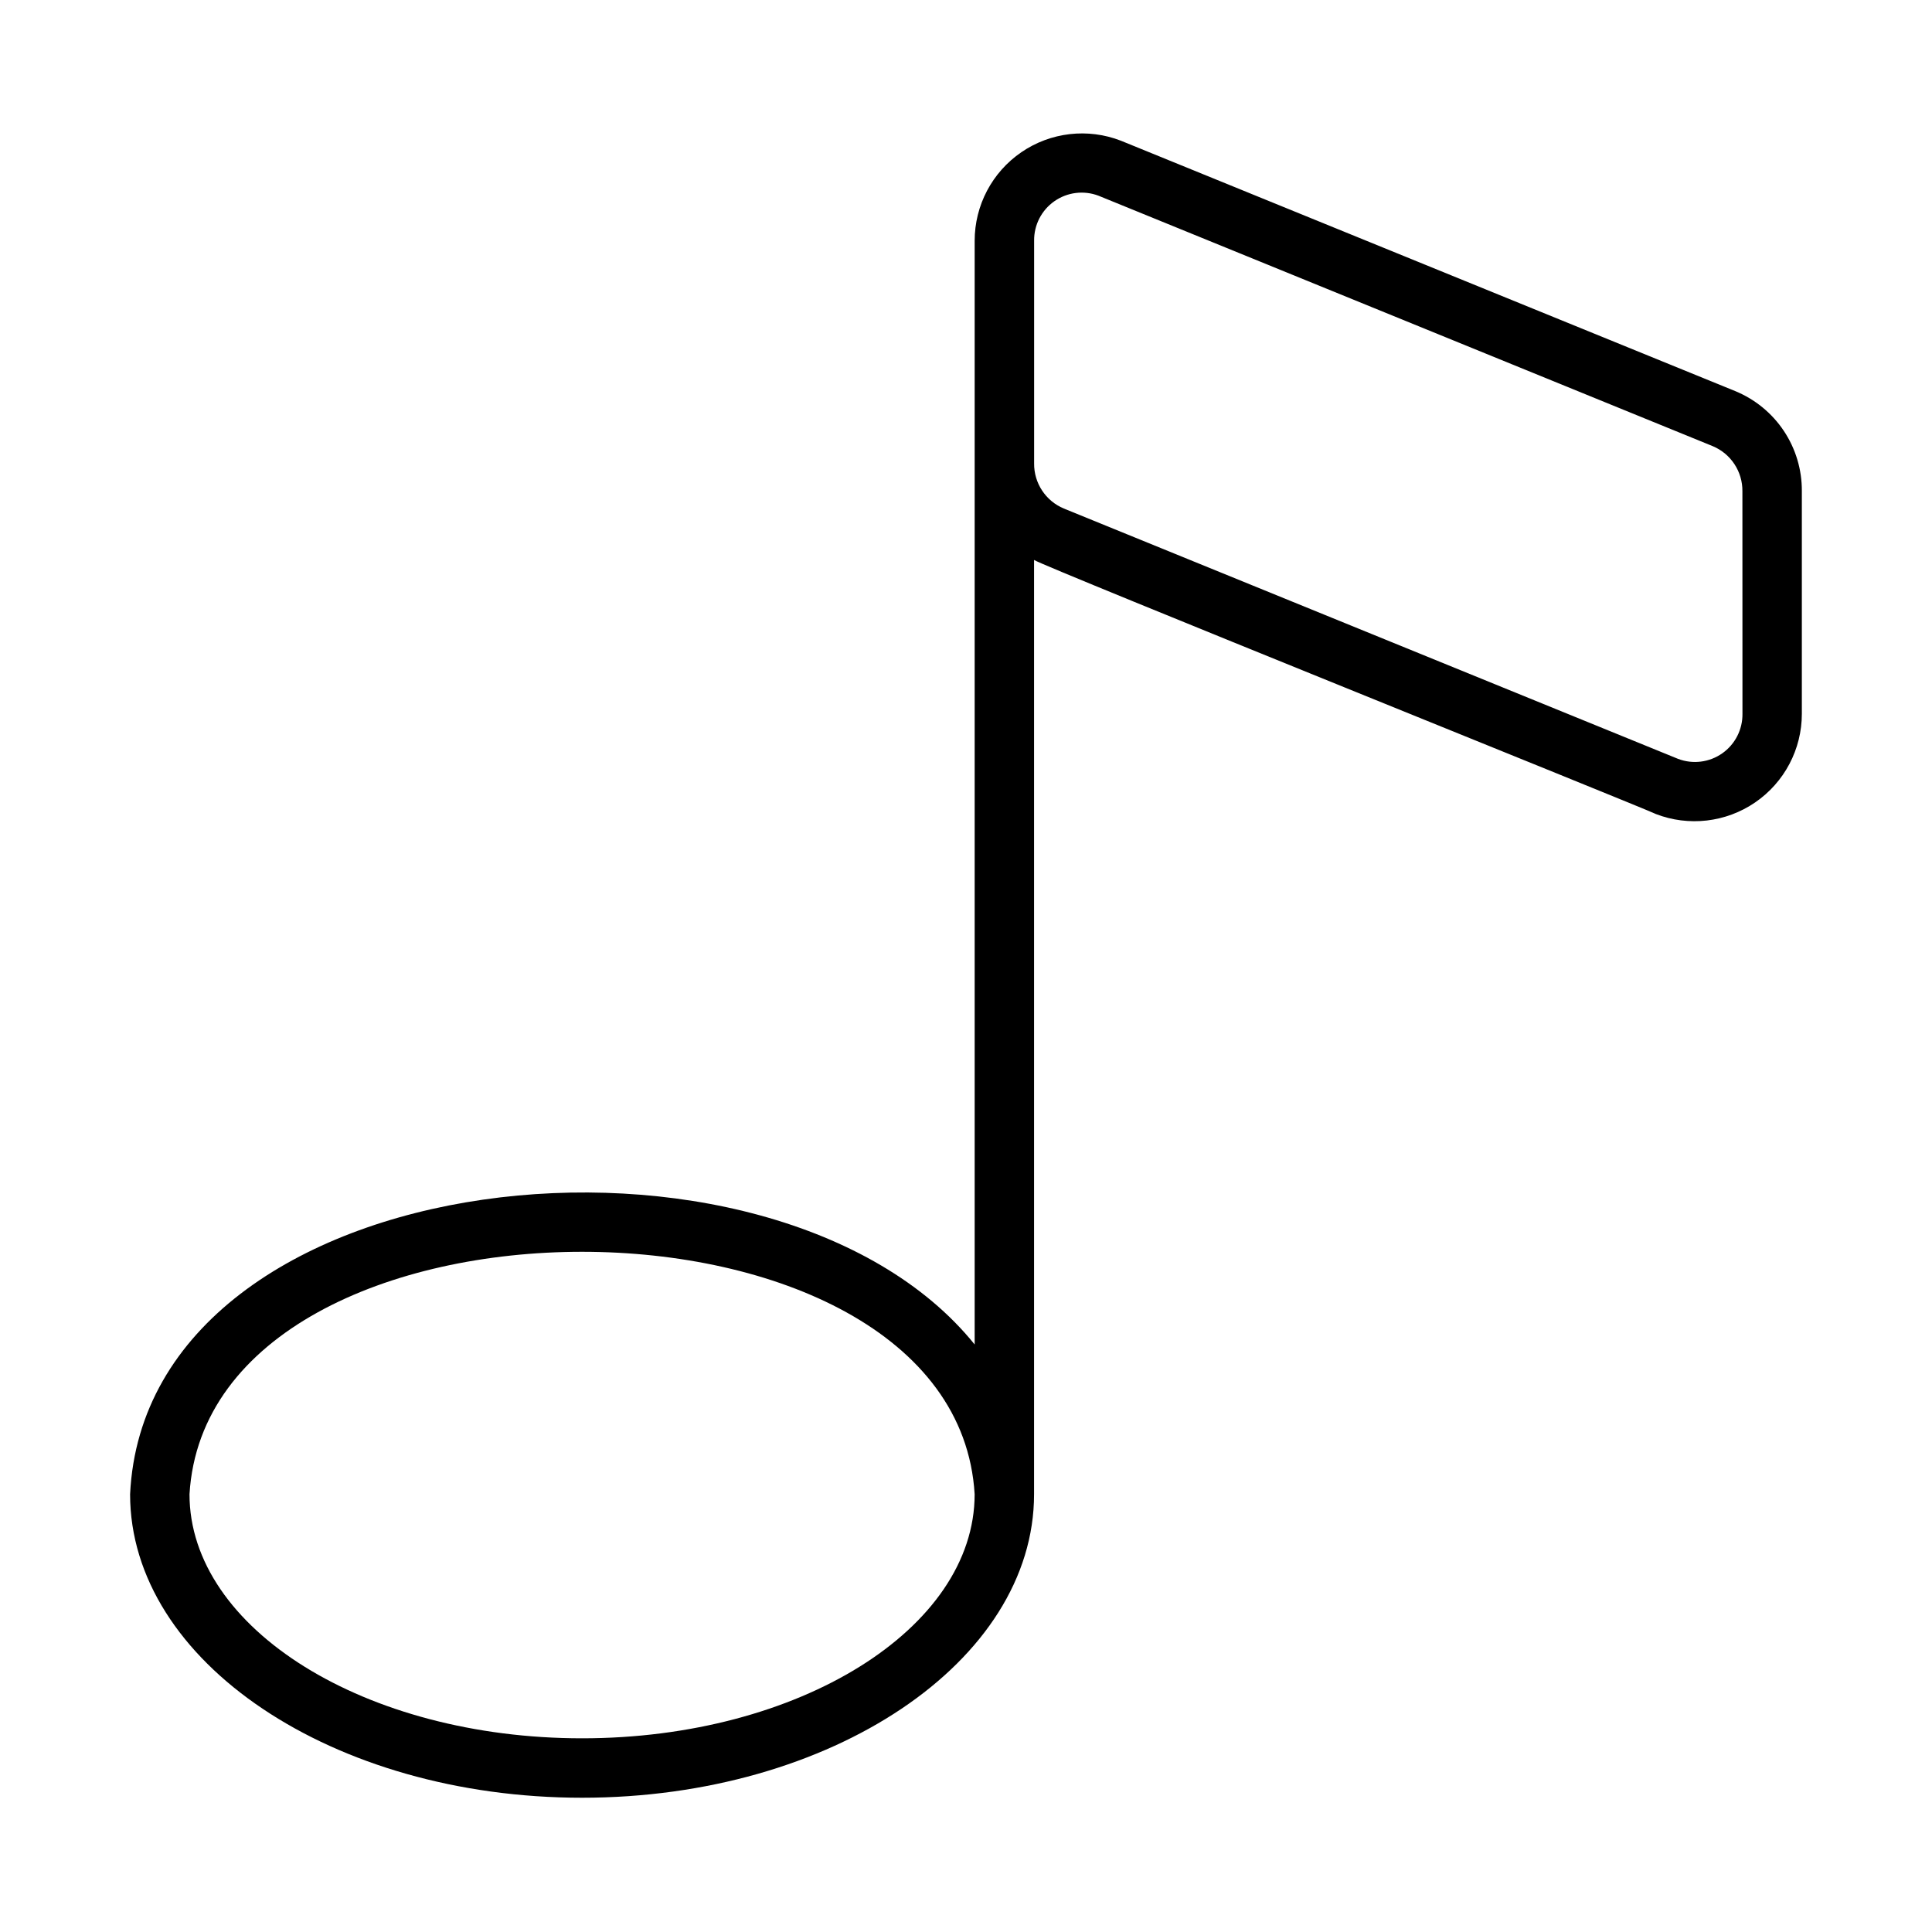 <?xml version="1.0" encoding="UTF-8"?>
<!-- Uploaded to: SVG Repo, www.svgrepo.com, Generator: SVG Repo Mixer Tools -->
<svg fill="#000000" width="800px" height="800px" version="1.1" viewBox="144 144 512 512" xmlns="http://www.w3.org/2000/svg">
 <path d="m603.82 247.63-162.77-66.34c-8.754-3.402-18.625-2.262-26.379 3.047-7.75 5.305-12.383 14.098-12.375 23.492v31.582 260.89c-53.324-66.07-219.57-49.5-223.82 39.691 0 44.348 53.742 80.426 119.78 80.426 66.039 0 119.78-36.078 119.78-80.43v-247.59c2.449 1.699 162.23 65.977 164.73 67.305l-0.004 0.004c8.758 3.394 18.625 2.25 26.375-3.059 7.746-5.309 12.375-14.094 12.371-23.488v-58.992c0.039-5.684-1.625-11.25-4.777-15.98-3.156-4.731-7.656-8.406-12.918-10.555zm-305.56 357.04c-57.363 0-104.04-29.016-104.04-64.684 5.125-85.688 202.99-85.641 208.07 0 0 35.668-46.672 64.684-104.04 64.684zm307.51-271.52c0.059 4.172-1.949 8.105-5.367 10.5s-7.797 2.941-11.699 1.457l-162.78-66.344c-4.816-2.008-7.93-6.738-7.871-11.957v-59c-0.055-4.168 1.953-8.09 5.367-10.48 3.414-2.391 7.785-2.938 11.684-1.465l162.78 66.371c4.816 2.008 7.93 6.738 7.871 11.957z"/>
</svg>